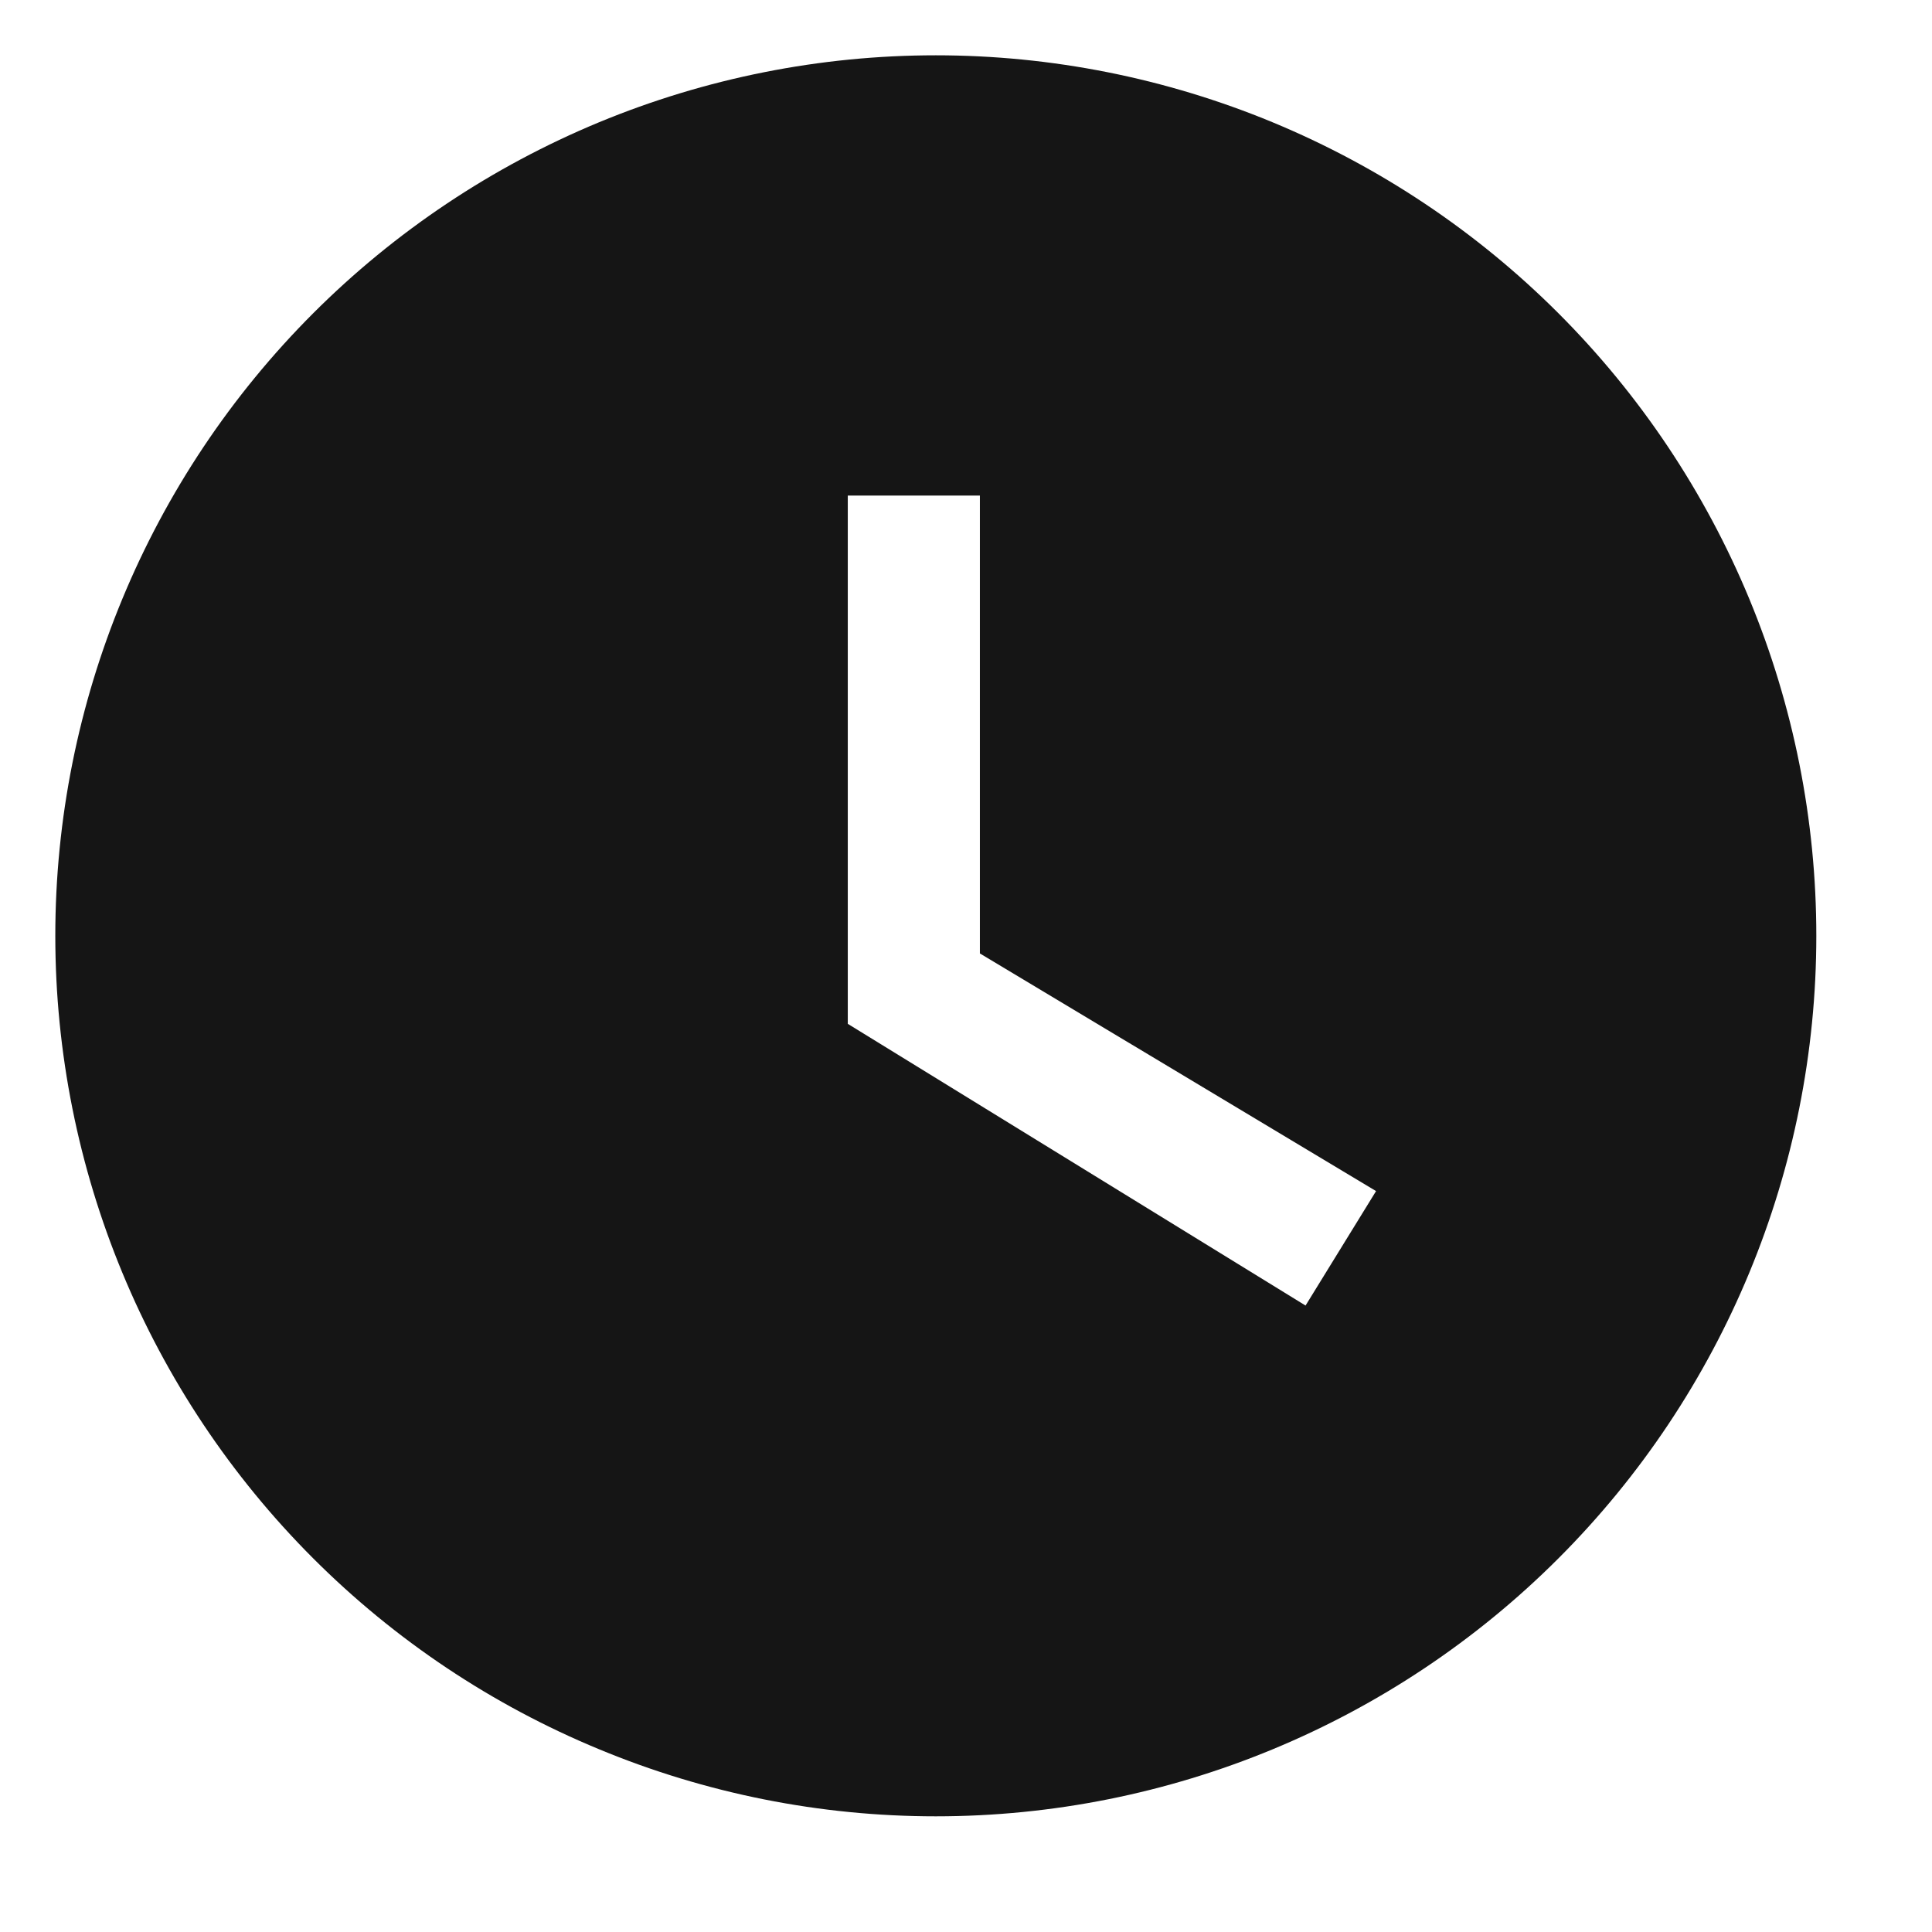 <svg width="16" height="16" viewBox="0 0 16 16" fill="none" xmlns="http://www.w3.org/2000/svg">
<path d="M7.75 0.458C6.792 0.458 5.844 0.647 4.96 1.013C4.075 1.38 3.271 1.917 2.594 2.594C1.227 3.961 0.458 5.816 0.458 7.75C0.458 9.684 1.227 11.539 2.594 12.906C3.271 13.583 4.075 14.12 4.96 14.486C5.844 14.853 6.792 15.042 7.75 15.042C9.684 15.042 11.539 14.273 12.906 12.906C14.273 11.539 15.042 9.684 15.042 7.75C15.042 6.792 14.853 5.844 14.487 4.96C14.12 4.075 13.583 3.271 12.906 2.594C12.229 1.917 11.425 1.38 10.54 1.013C9.656 0.647 8.708 0.458 7.75 0.458ZM10.812 10.812L7.021 8.479V4.104H8.115V7.896L11.396 9.864L10.812 10.812Z" fill="#151515"/>
</svg>
